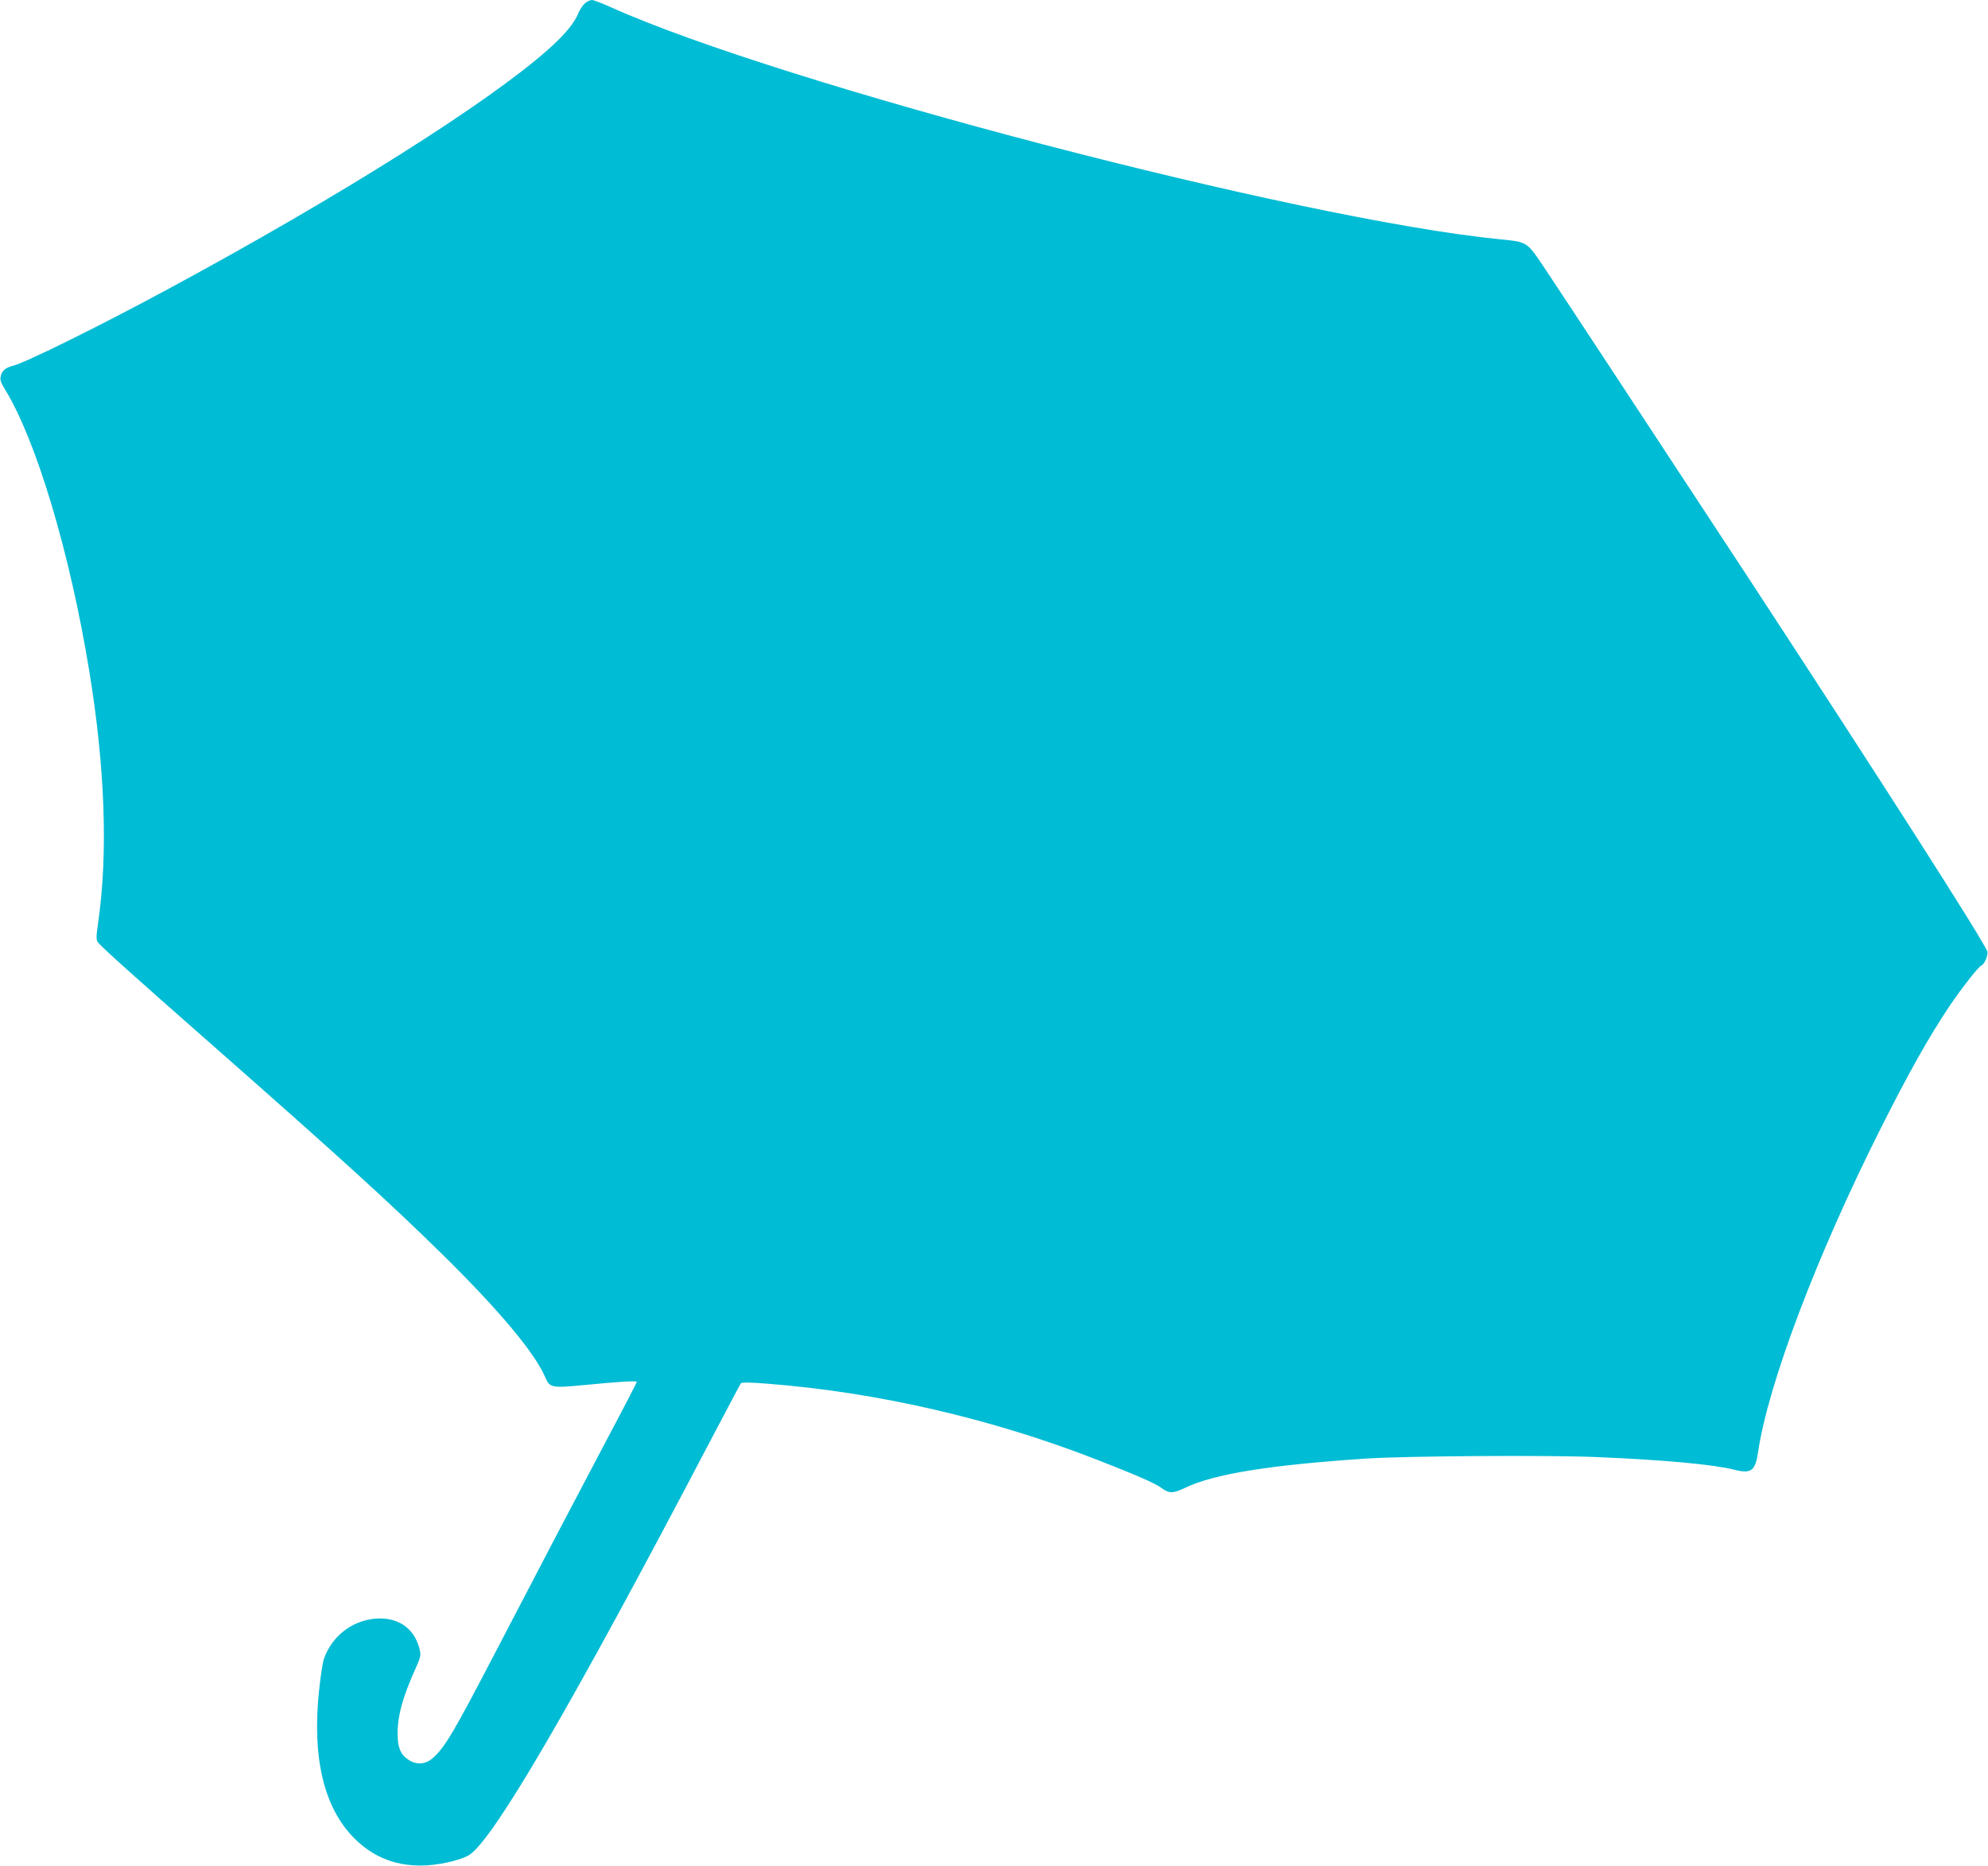 <?xml version="1.0" standalone="no"?>
<!DOCTYPE svg PUBLIC "-//W3C//DTD SVG 20010904//EN"
 "http://www.w3.org/TR/2001/REC-SVG-20010904/DTD/svg10.dtd">
<svg version="1.0" xmlns="http://www.w3.org/2000/svg"
 width="1280pt" height="1201pt" viewBox="0 0 1280 1201"
 preserveAspectRatio="xMidYMid meet">
<g transform="translate(0,1201) scale(0.1,-0.1)"
fill="#00bcd4" stroke="none">
<path d="M3768 11990 c-14 -11 -33 -39 -43 -62 -25 -65 -89 -142 -195 -236
-384 -342 -1343 -947 -2450 -1544 -437 -236 -919 -474 -995 -492 -47 -11 -73
-33 -80 -66 -6 -26 0 -42 28 -88 201 -328 417 -1050 541 -1807 102 -618 122
-1176 59 -1616 -14 -100 -15 -118 -2 -135 19 -27 225 -212 744 -668 834 -734
1140 -1013 1479 -1346 362 -357 588 -627 656 -784 29 -69 41 -71 237 -53 245
24 353 30 353 22 0 -5 -87 -173 -194 -374 -204 -386 -412 -782 -721 -1376
-267 -513 -322 -605 -400 -673 -45 -40 -105 -44 -156 -9 -50 33 -69 78 -69
167 0 118 33 237 117 423 33 74 34 82 24 124 -32 124 -125 195 -255 195 -162
-1 -305 -104 -360 -259 -8 -22 -22 -112 -31 -199 -47 -434 29 -758 224 -955
130 -131 286 -188 476 -176 103 7 226 39 270 69 160 111 658 966 1530 2628
114 217 211 400 215 405 6 8 60 7 172 -2 709 -55 1447 -226 2123 -490 248 -97
373 -151 410 -179 53 -39 76 -39 158 0 184 88 542 146 1162 187 258 17 1165
23 1480 10 438 -18 759 -48 893 -82 108 -27 134 -7 152 116 64 435 377 1262
786 2075 182 362 312 594 447 795 75 111 185 252 203 259 20 8 46 66 40 90
-13 53 -697 1121 -1532 2396 -640 975 -1210 1841 -1309 1989 -127 190 -115
182 -300 201 -1292 128 -4621 998 -5723 1494 -56 25 -110 46 -121 46 -10 0
-30 -9 -43 -20z"/>
</g>
</svg>
